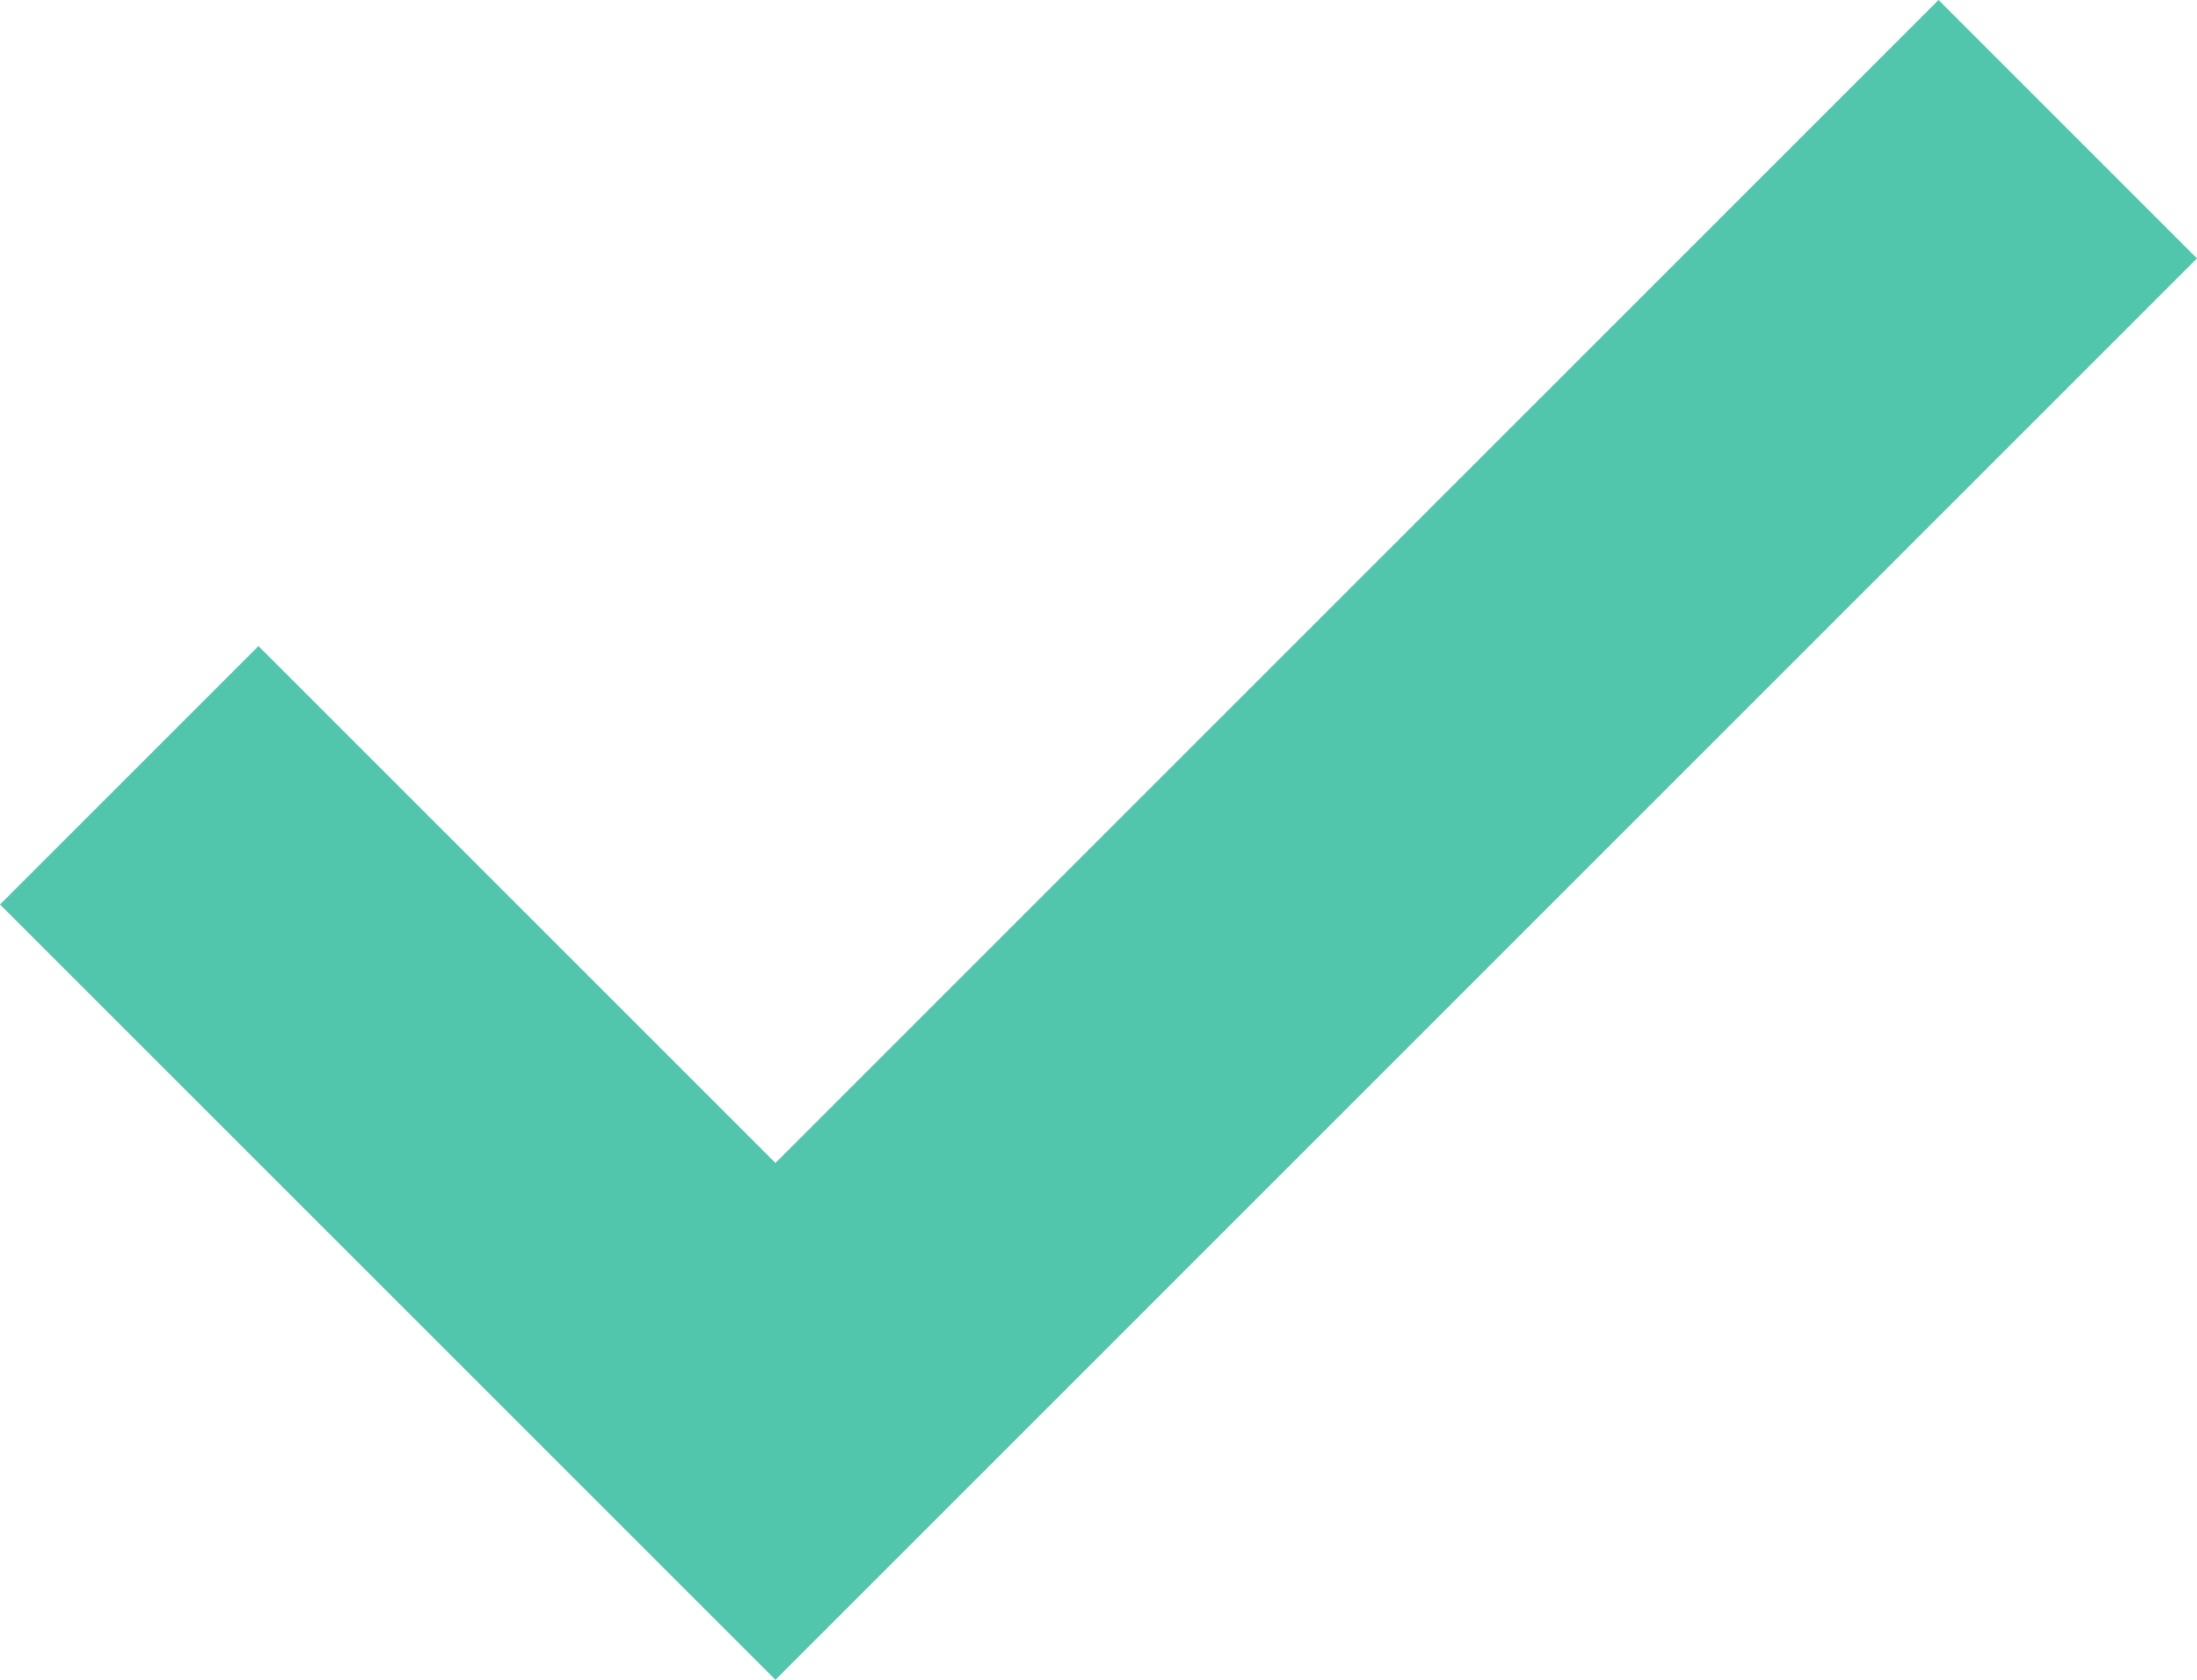 <svg data-name="Layer 1" xmlns="http://www.w3.org/2000/svg" viewBox="0 0 266.138 203.516"><path d="M93.936 203.516L0 109.585l31.309-31.309 62.627 62.622L234.829-.002l31.307 31.311z" fill="#51c6ad"/></svg>